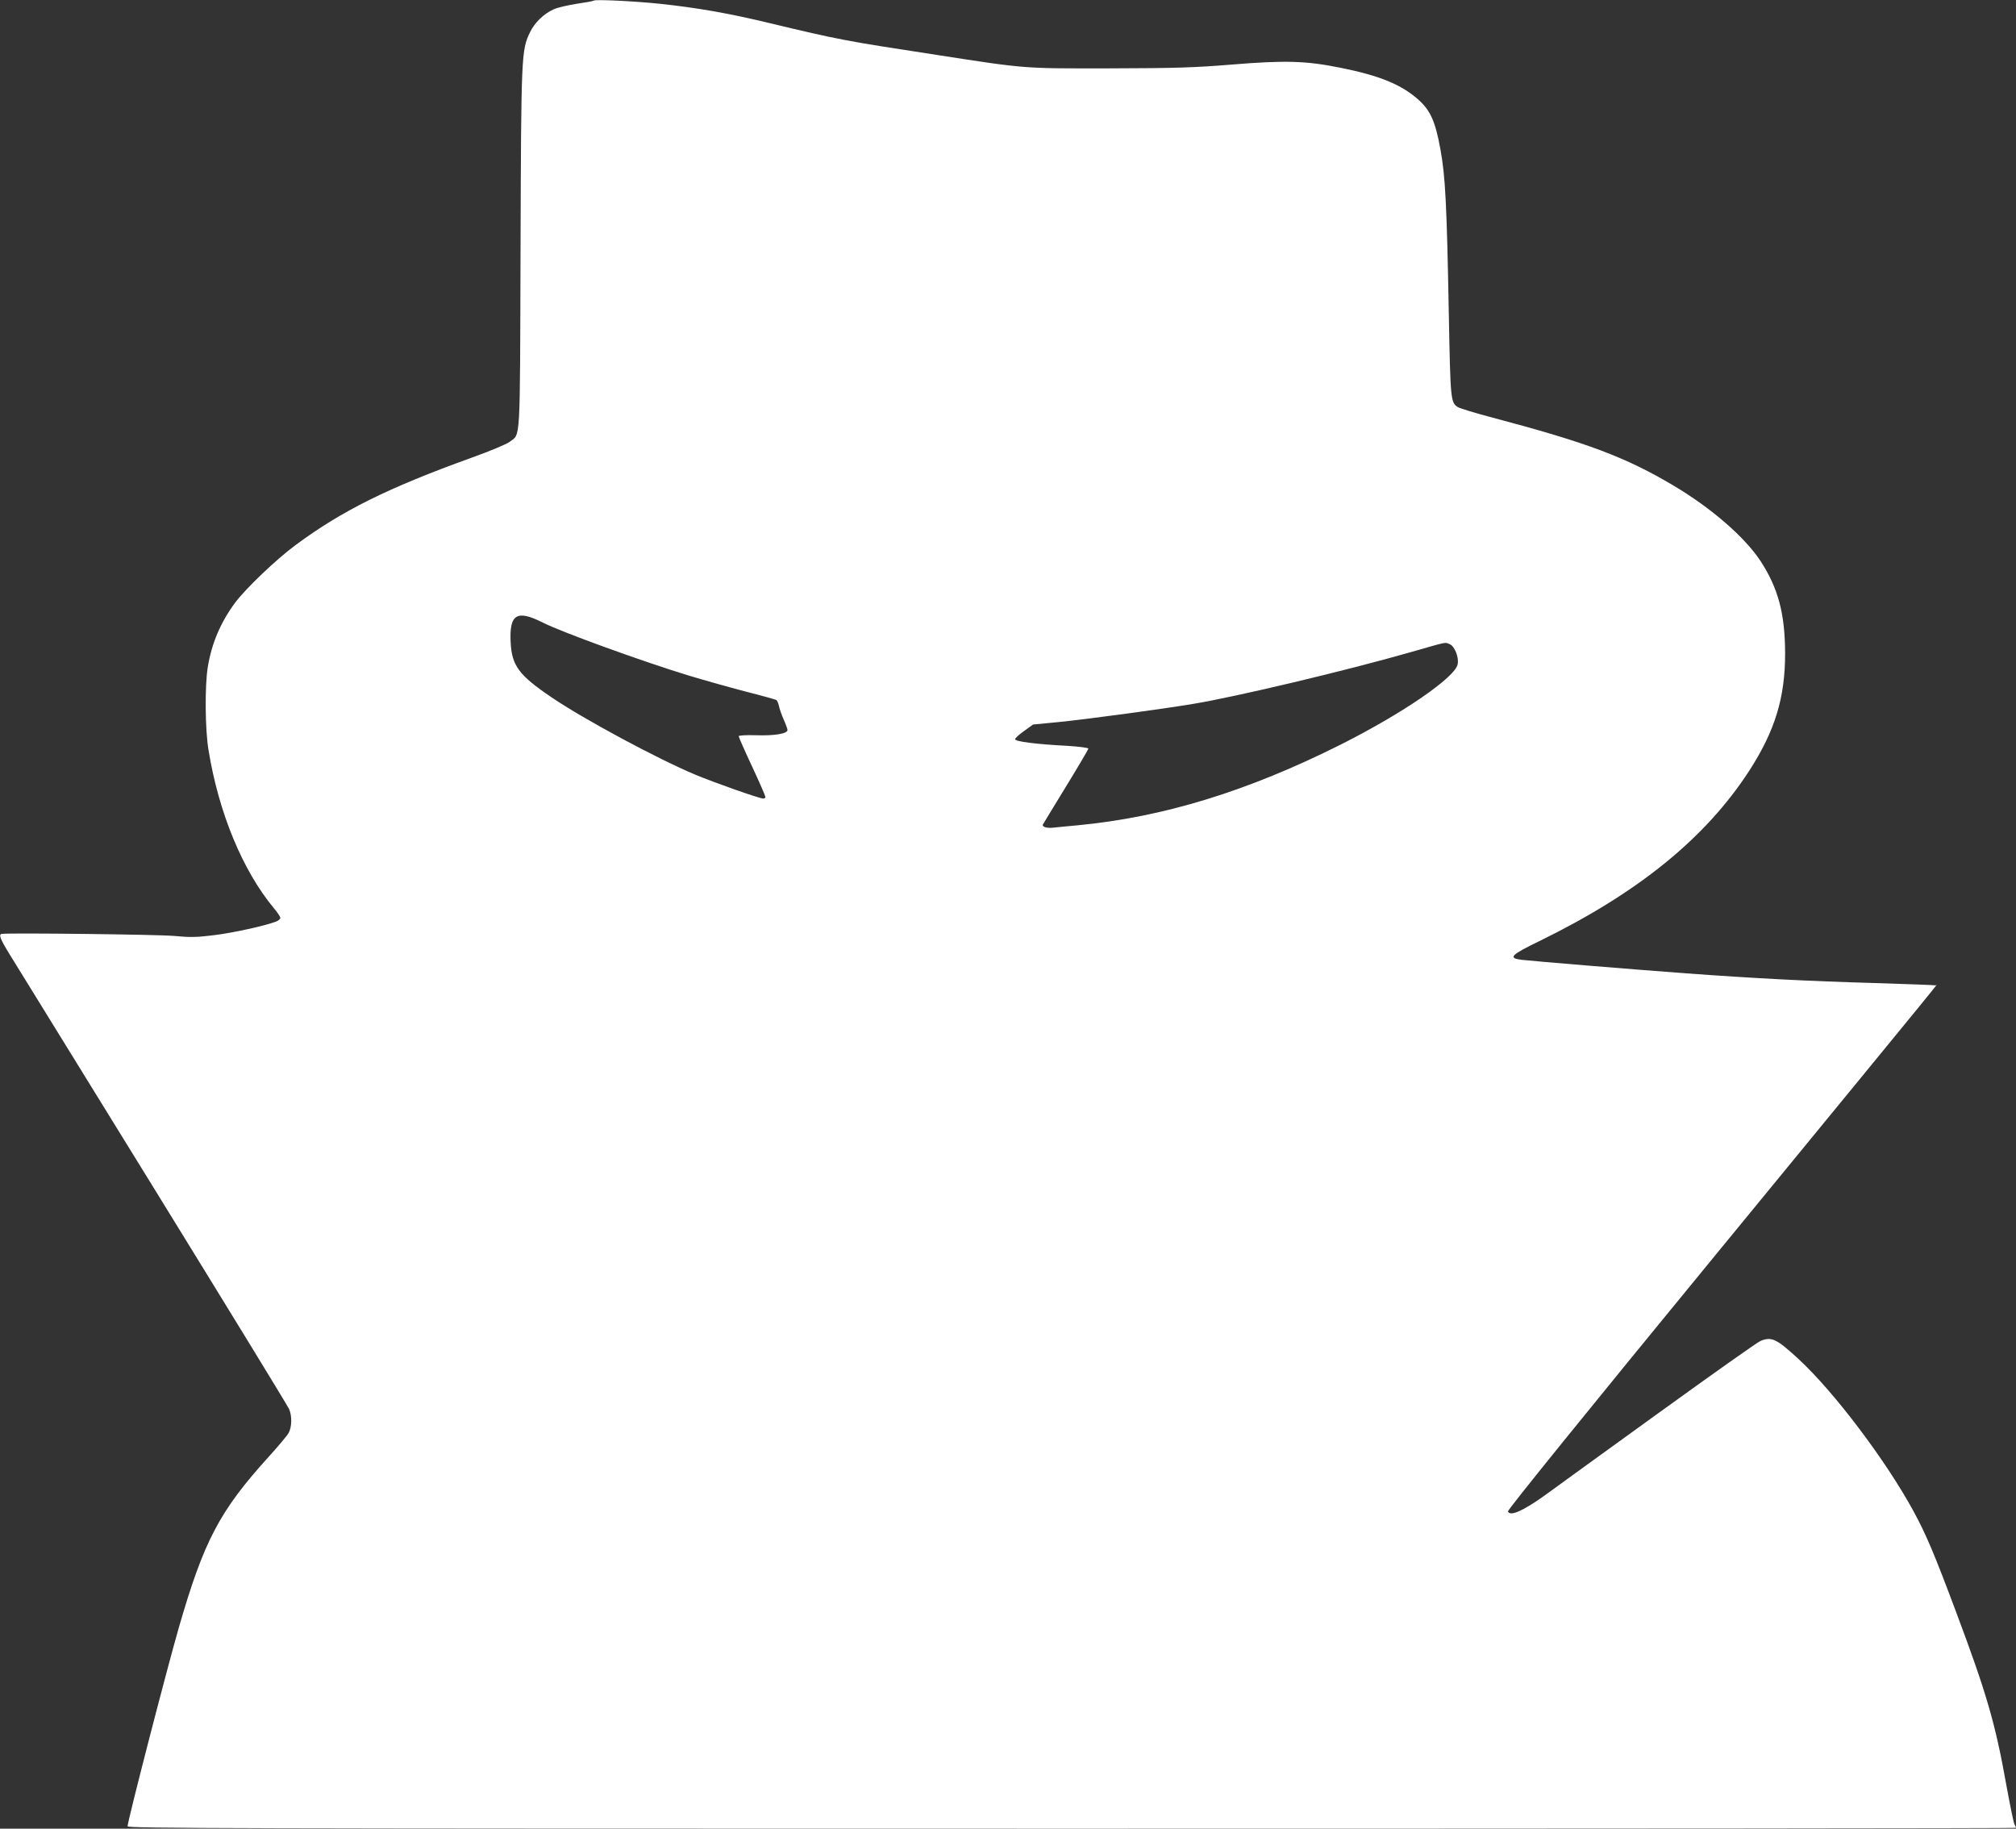 <?xml version="1.0" standalone="no"?>
<!DOCTYPE svg PUBLIC "-//W3C//DTD SVG 20010904//EN"
 "http://www.w3.org/TR/2001/REC-SVG-20010904/DTD/svg10.dtd">
<svg version="1.0" xmlns="http://www.w3.org/2000/svg"
 width="1280pt" height="1161pt" viewBox="0 0 1280 1161"
 preserveAspectRatio="xMidYMid meet">
<rect x="0" y="0" width="1280" height="1161" fill="#333333" stroke="none"/>
<g transform="translate(0,1161) scale(0.1,-0.1)"
fill="#ffffff" stroke="none">
<path d="M3770 11606 c-3 -3 -52 -12 -108 -20 -57 -9 -123 -24 -146 -35 -62
-27 -121 -84 -150 -144 -56 -115 -57 -141 -61 -1379 -4 -1258 1 -1169 -69
-1223 -19 -15 -128 -60 -242 -101 -532 -192 -822 -336 -1118 -555 -123 -91
-319 -278 -385 -368 -90 -122 -148 -257 -172 -408 -19 -117 -17 -396 5 -526
65 -399 217 -764 414 -1002 23 -27 42 -55 42 -63 0 -7 -12 -17 -27 -23 -71
-27 -271 -71 -391 -86 -113 -14 -152 -15 -260 -5 -98 9 -1026 20 -1089 13 -24
-2 -13 -31 50 -133 35 -57 445 -722 912 -1478 466 -756 854 -1389 861 -1407
19 -45 17 -112 -3 -150 -10 -18 -67 -86 -127 -152 -313 -345 -412 -535 -571
-1086 -79 -275 -325 -1228 -325 -1260 0 -13 603 -15 5995 -15 3297 0 5995 2
5995 5 0 3 -4 13 -10 23 -5 9 -28 121 -51 247 -70 394 -127 588 -321 1105
-140 374 -189 488 -269 636 -176 323 -504 757 -729 965 -140 129 -172 145
-243 115 -18 -7 -312 -215 -652 -461 -341 -247 -666 -481 -721 -522 -136 -97
-217 -132 -230 -99 -3 9 493 623 1318 1628 1567 1910 1402 1708 1397 1712 -2
2 -179 8 -394 15 -418 12 -747 29 -1185 61 -314 23 -969 77 -1047 86 -91 11
-73 30 115 121 623 305 1050 651 1328 1079 164 254 229 466 228 749 -1 250
-44 411 -156 583 -99 151 -312 336 -549 477 -307 183 -553 275 -1158 435 -107
28 -204 58 -216 66 -44 29 -46 44 -56 583 -13 703 -22 884 -54 1056 -31 171
-63 244 -137 310 -109 98 -248 155 -498 205 -219 44 -348 48 -690 20 -232 -19
-352 -23 -770 -24 -557 -1 -532 -3 -1100 85 -588 90 -620 96 -1067 203 -256
62 -459 97 -693 122 -165 17 -412 29 -420 20z m-325 -3948 c122 -62 636 -248
931 -338 93 -28 253 -73 356 -100 103 -26 191 -51 197 -54 5 -3 13 -21 17 -39
3 -17 17 -56 30 -86 13 -29 24 -59 24 -66 0 -23 -84 -37 -199 -33 -63 2 -111
-1 -111 -6 0 -5 38 -92 85 -192 47 -101 85 -188 85 -194 0 -5 -6 -10 -14 -10
-24 0 -307 100 -430 151 -243 102 -710 353 -913 491 -210 142 -254 202 -261
354 -8 175 40 204 203 122z m5758 -137 c32 -12 61 -83 52 -128 -15 -83 -347
-311 -740 -509 -594 -298 -1128 -462 -1675 -514 -63 -6 -133 -12 -155 -15 -41
-4 -71 6 -63 21 3 5 68 113 146 240 78 127 142 236 142 241 0 6 -59 13 -137
18 -194 10 -328 27 -328 42 0 6 26 30 57 52 l57 41 155 15 c167 16 665 83 861
116 274 45 971 211 1380 328 241 69 217 64 248 52z"/>
</g>
</svg>

